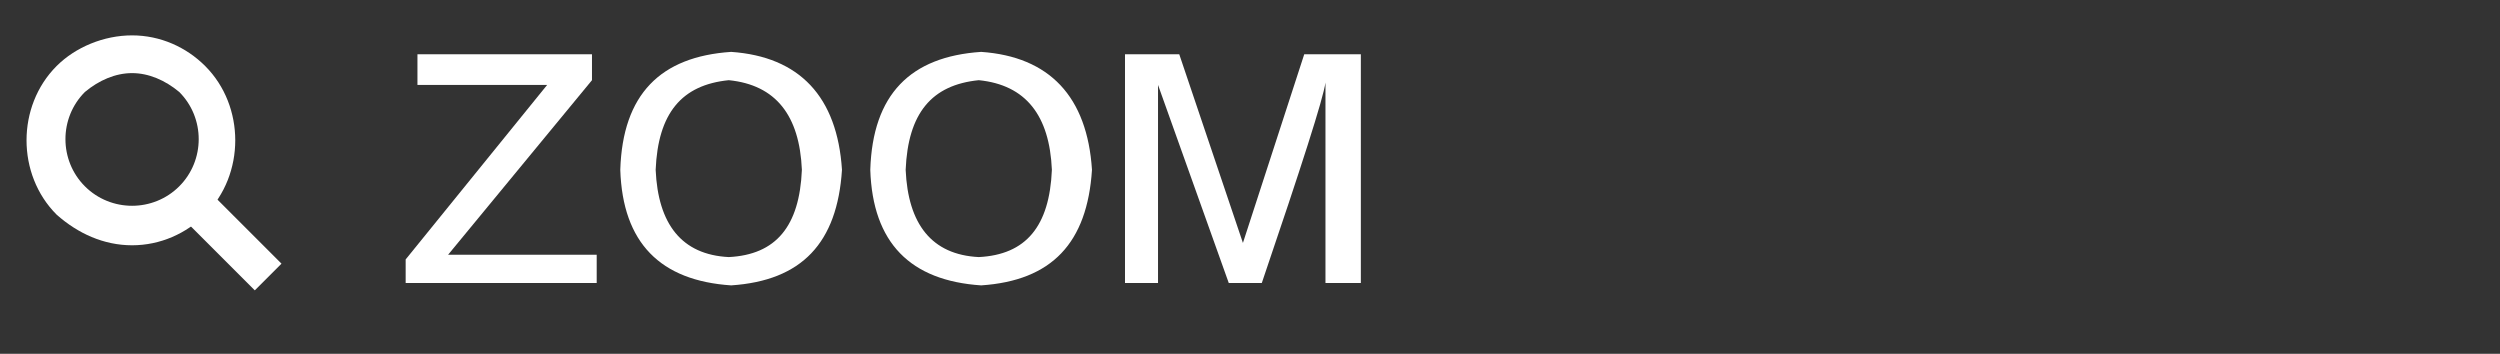 <?xml version="1.0" encoding="utf-8"?>
<!-- Generator: Adobe Illustrator 27.0.0, SVG Export Plug-In . SVG Version: 6.00 Build 0)  -->
<svg version="1.1" id="レイヤー_1" xmlns="http://www.w3.org/2000/svg" xmlns:xlink="http://www.w3.org/1999/xlink" x="0px"
	 y="0px" width="106px" height="15px" viewBox="0 0 106 15" style="enable-background:new 0 0 106 15;" xml:space="preserve">
<rect x="0" y="0" width="106" height="15" fill="#333333" stroke="none"/>
<style type="text/css">
	.st0{fill:#FFFFFF;}
</style>
<g>
	<g>
		<path class="st0" d="M5.6,10.4c-1.2,0-2.3-0.5-3.2-1.3c-1.7-1.7-1.7-4.6,0-6.3c0.8-0.8,2-1.3,3.2-1.3l0,0c1.2,0,2.3,0.5,3.1,1.3
			c1.7,1.7,1.7,4.6,0,6.3C7.9,9.9,6.8,10.4,5.6,10.4z M5.6,3.1c-0.7,0-1.4,0.3-2,0.8c-1.1,1.1-1.1,2.9,0,4c1.1,1.1,2.9,1.1,4,0
			c1.1-1.1,1.1-2.9,0-4C7,3.4,6.3,3.1,5.6,3.1z"/>
		<g>
			<rect x="9" y="7.9" transform="matrix(0.707 -0.707 0.707 0.707 -4.326 9.907)" class="st0" width="1.6" height="4.5"/>
		</g>
	</g>
</g>
<g>
	<path class="st0" d="M25.3,12h-8.1v-1l6-7.4h-5.5V2.3h7.4v1.1L19,10.8h6.3V12z"/>
	<path class="st0" d="M31,2.2c2.9,0.2,4.5,1.9,4.7,5c-0.2,3.1-1.7,4.7-4.7,4.9c-3-0.2-4.6-1.8-4.7-4.9C26.4,4,28,2.4,31,2.2z
		 M30.9,10.9c2-0.1,3-1.3,3.1-3.7c-0.1-2.3-1.1-3.6-3.1-3.8c-2,0.2-3,1.4-3.1,3.8C27.9,9.5,28.9,10.8,30.9,10.9z"/>
	<path class="st0" d="M41.6,2.2c2.9,0.2,4.5,1.9,4.7,5c-0.2,3.1-1.7,4.7-4.7,4.9c-3-0.2-4.6-1.8-4.7-4.9C37,4,38.6,2.4,41.6,2.2z
		 M41.5,10.9c2-0.1,3-1.3,3.1-3.7c-0.1-2.3-1.1-3.6-3.1-3.8c-2,0.2-3,1.4-3.1,3.8C38.5,9.5,39.5,10.8,41.5,10.9z"/>
	<path class="st0" d="M52.1,12l-3-8.4h0V12h-1.4V2.3H50l2.7,8h0l2.6-8h2.4V12h-1.5V3.5h0C56.1,4.2,55.2,7,53.5,12H52.1z"/>
</g>
</svg>
